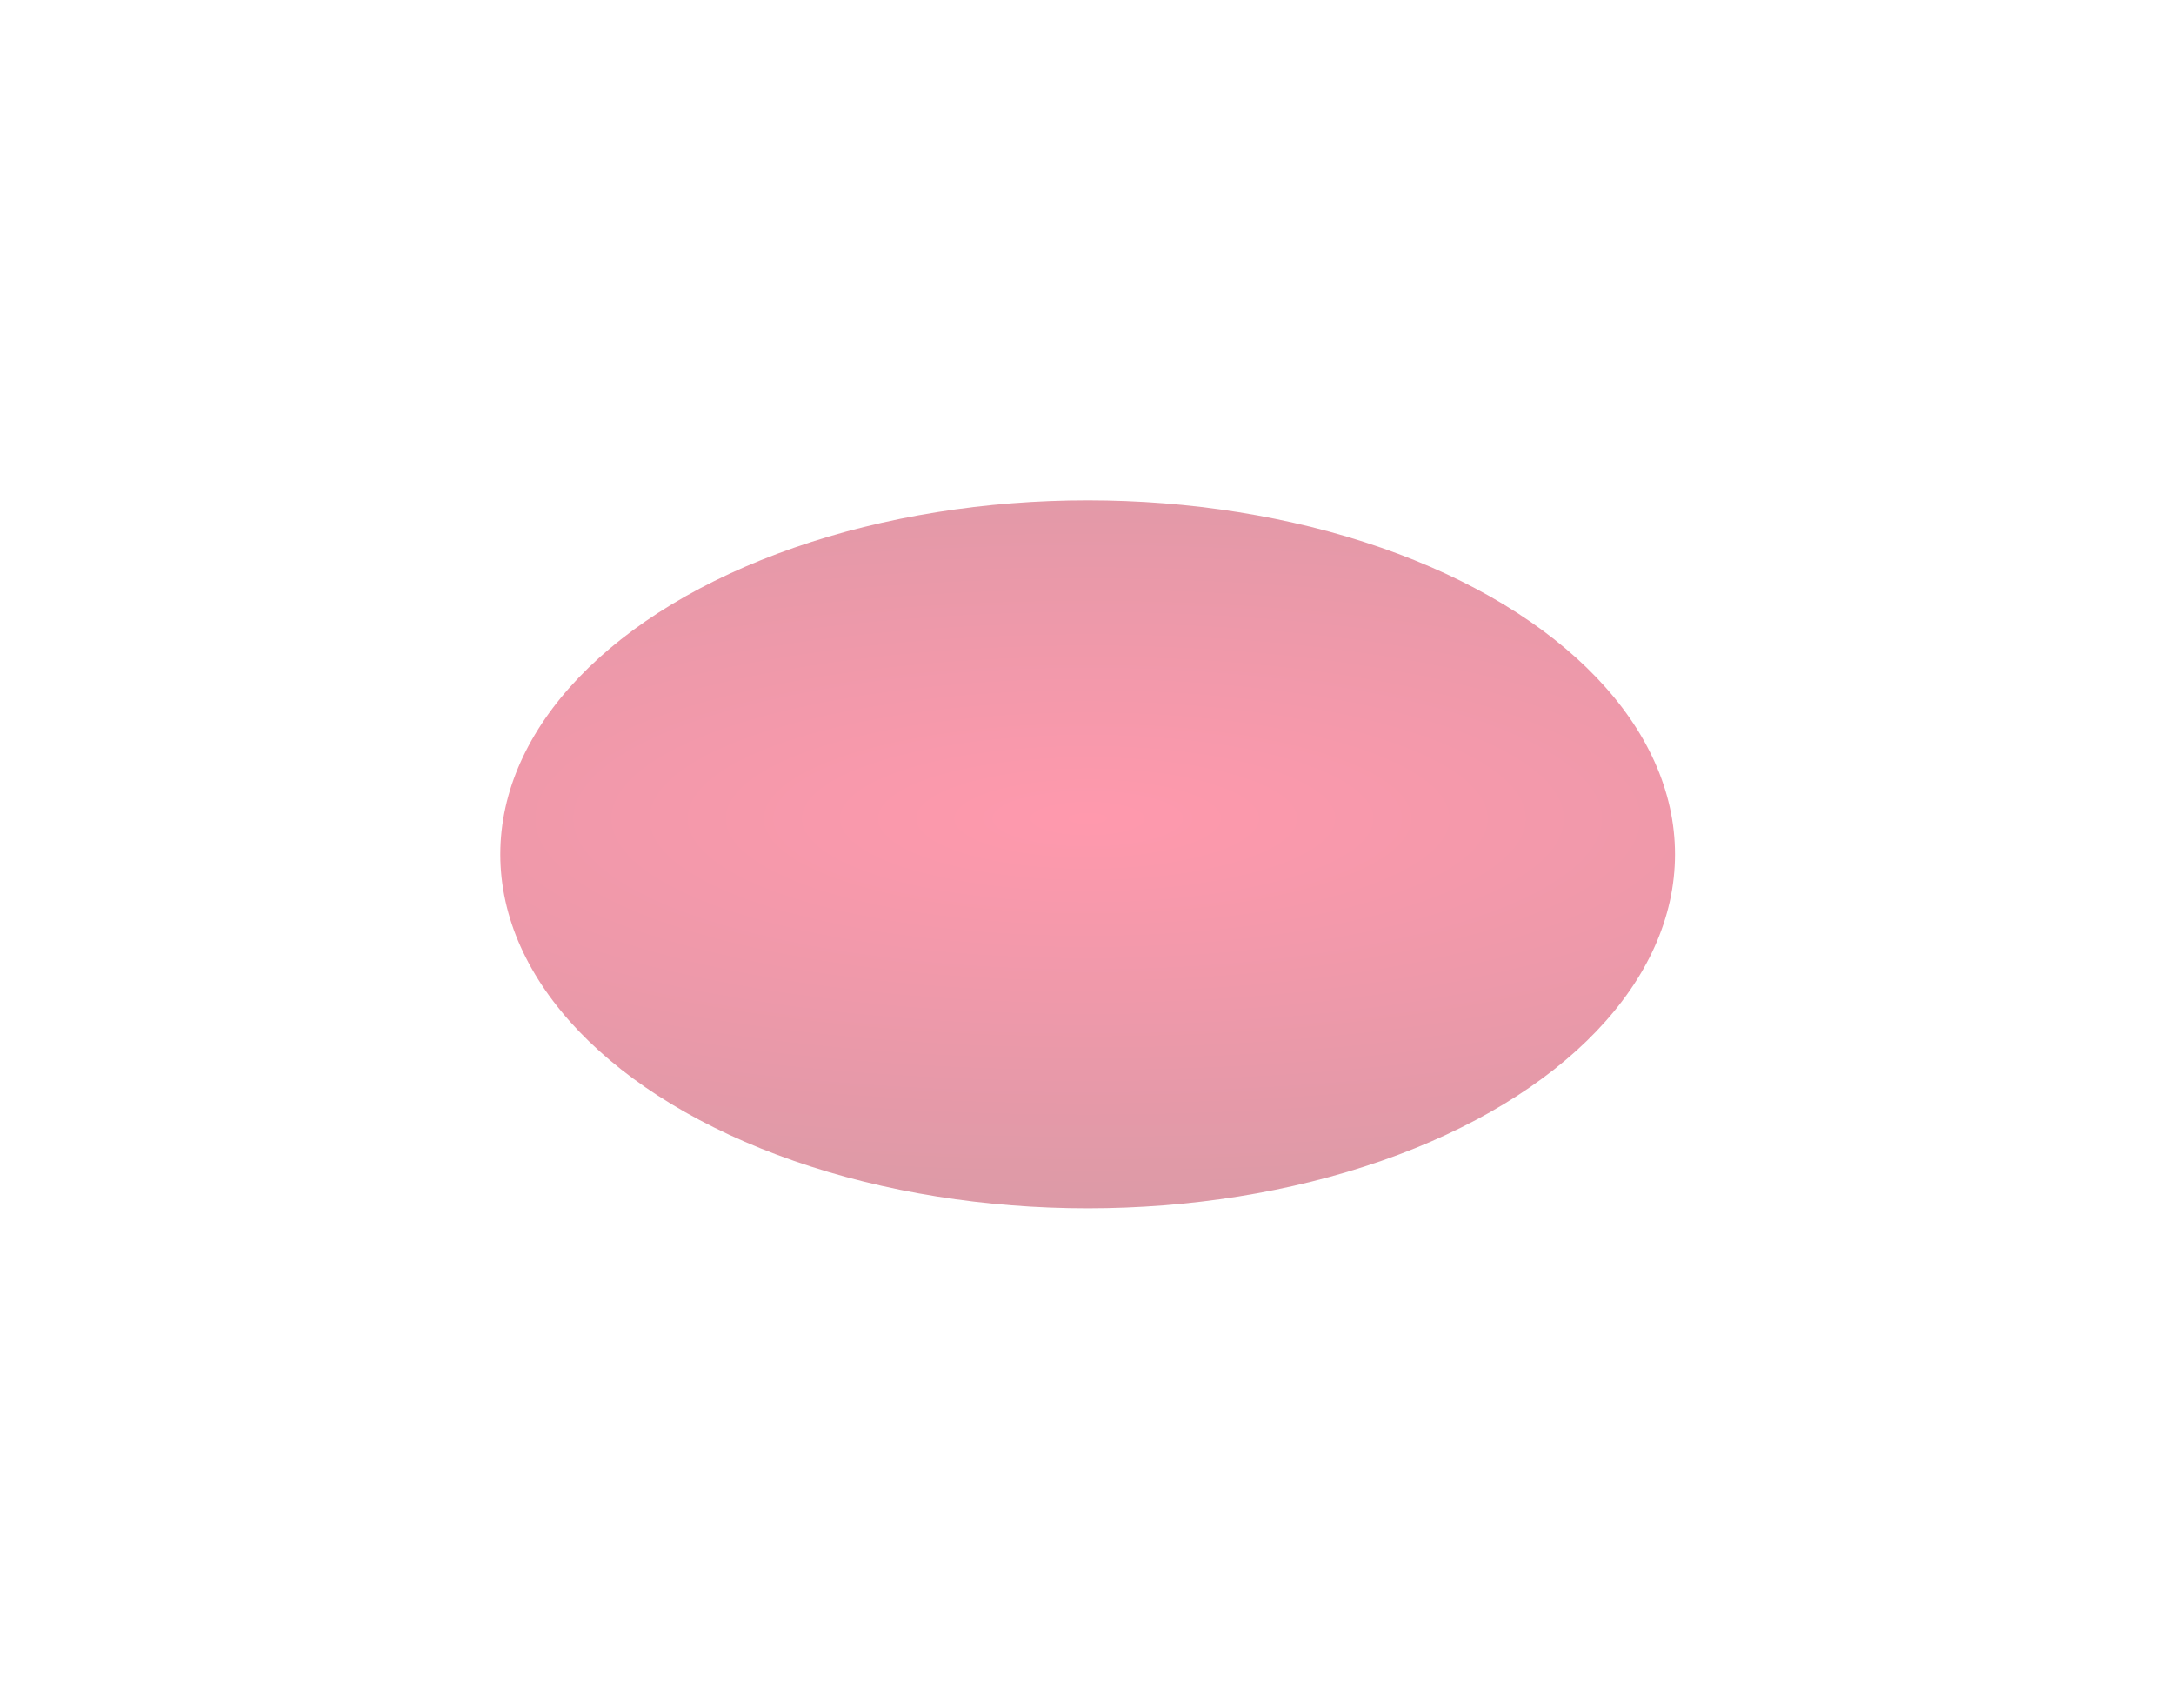 <?xml version="1.0" encoding="utf-8"?>
<svg xmlns="http://www.w3.org/2000/svg" fill="none" height="100%" overflow="visible" preserveAspectRatio="none" style="display: block;" viewBox="0 0 956 751" width="100%">
<g filter="url(#filter0_f_0_9224)" id="Main Glow" style="mix-blend-mode:plus-lighter">
<ellipse cx="478.284" cy="375.658" fill="url(#paint0_radial_0_9224)" fill-opacity="0.4" rx="258.284" ry="155.658"/>
</g>
<defs>
<filter color-interpolation-filters="sRGB" filterUnits="userSpaceOnUse" height="749.359" id="filter0_f_0_9224" width="954.611" x="0.978" y="0.978">
<feFlood flood-opacity="0" result="BackgroundImageFix"/>
<feBlend in="SourceGraphic" in2="BackgroundImageFix" mode="normal" result="shape"/>
<feGaussianBlur result="effect1_foregroundBlur_0_9224" stdDeviation="109.511"/>
</filter>
<radialGradient cx="0" cy="0" gradientTransform="translate(478.284 359.911) rotate(90) scale(216.364 727.189)" gradientUnits="userSpaceOnUse" id="paint0_radial_0_9224" r="1">
<stop stop-color="#FF0032"/>
<stop offset="1" stop-color="#91021E"/>
</radialGradient>
</defs>
</svg>